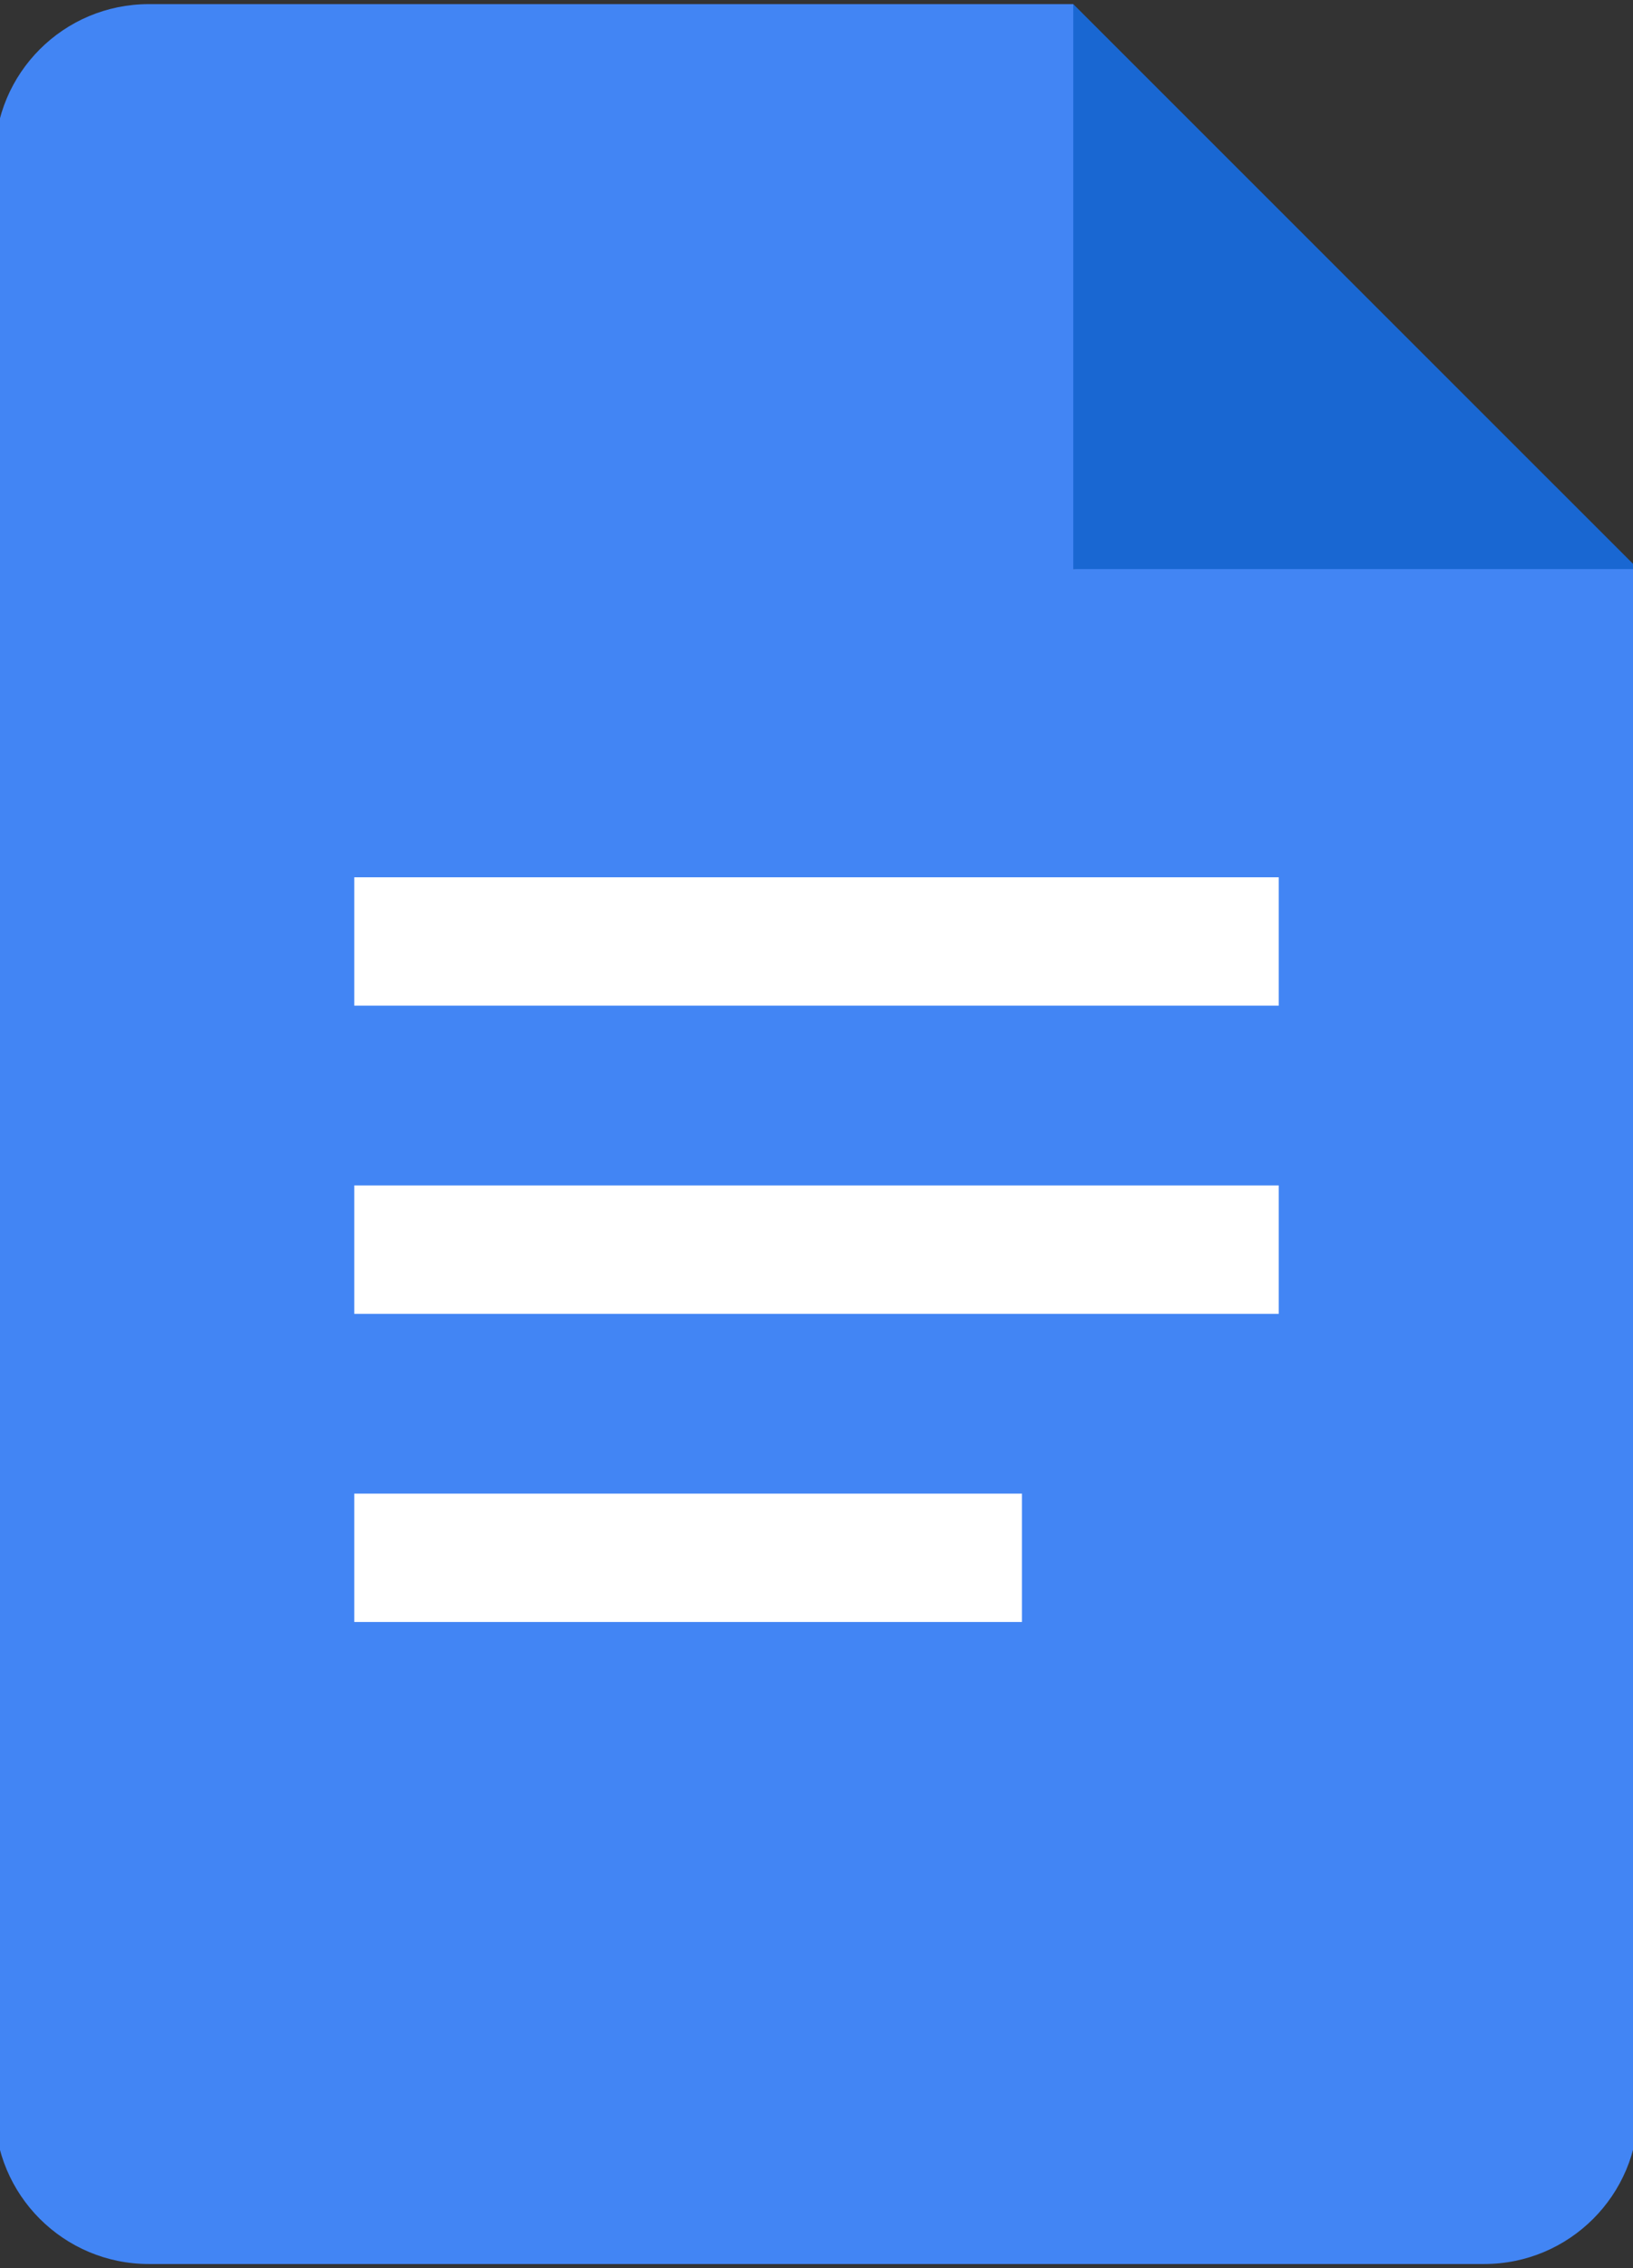 <svg width="36" height="50" viewBox="0 0 36 50" fill="none" xmlns="http://www.w3.org/2000/svg">
<rect x="0" y="0" width="36" height="50" fill="#333333" stroke="none"/>
<g clip-path="url(#clip0_3560_2054)">
<path d="M7.244 25.566H28.756V29.529H7.244V25.566Z" fill="white"/>
<path d="M7.244 32.36H23.095V36.322H7.244V32.36Z" fill="white"/>
<path d="M23.661 12.545L30.492 13.836L36.116 12.545L23.661 0.091L21.943 5.995L23.661 12.545Z" fill="#1967D2"/>
<path d="M7.244 18.773H28.756V22.736H7.244V18.773Z" fill="white"/>
<path d="M23.661 12.545V0.091H3.281C1.404 0.091 -0.116 1.611 -0.116 3.487V46.513C-0.116 48.389 1.404 49.909 3.281 49.909H32.719C34.596 49.909 36.116 48.389 36.116 46.513V12.545H23.661ZM22.529 35.756H7.81V32.926H22.529V35.756ZM28.19 28.963H7.81V26.132H28.19V28.963ZM28.19 22.169H7.81V19.339H28.19V22.169Z" fill="#4285F4"/>
</g>
<defs>
<clipPath id="clip0_3560_2054">
<rect width="36" height="50" fill="white"/>
</clipPath>
</defs>
</svg>
